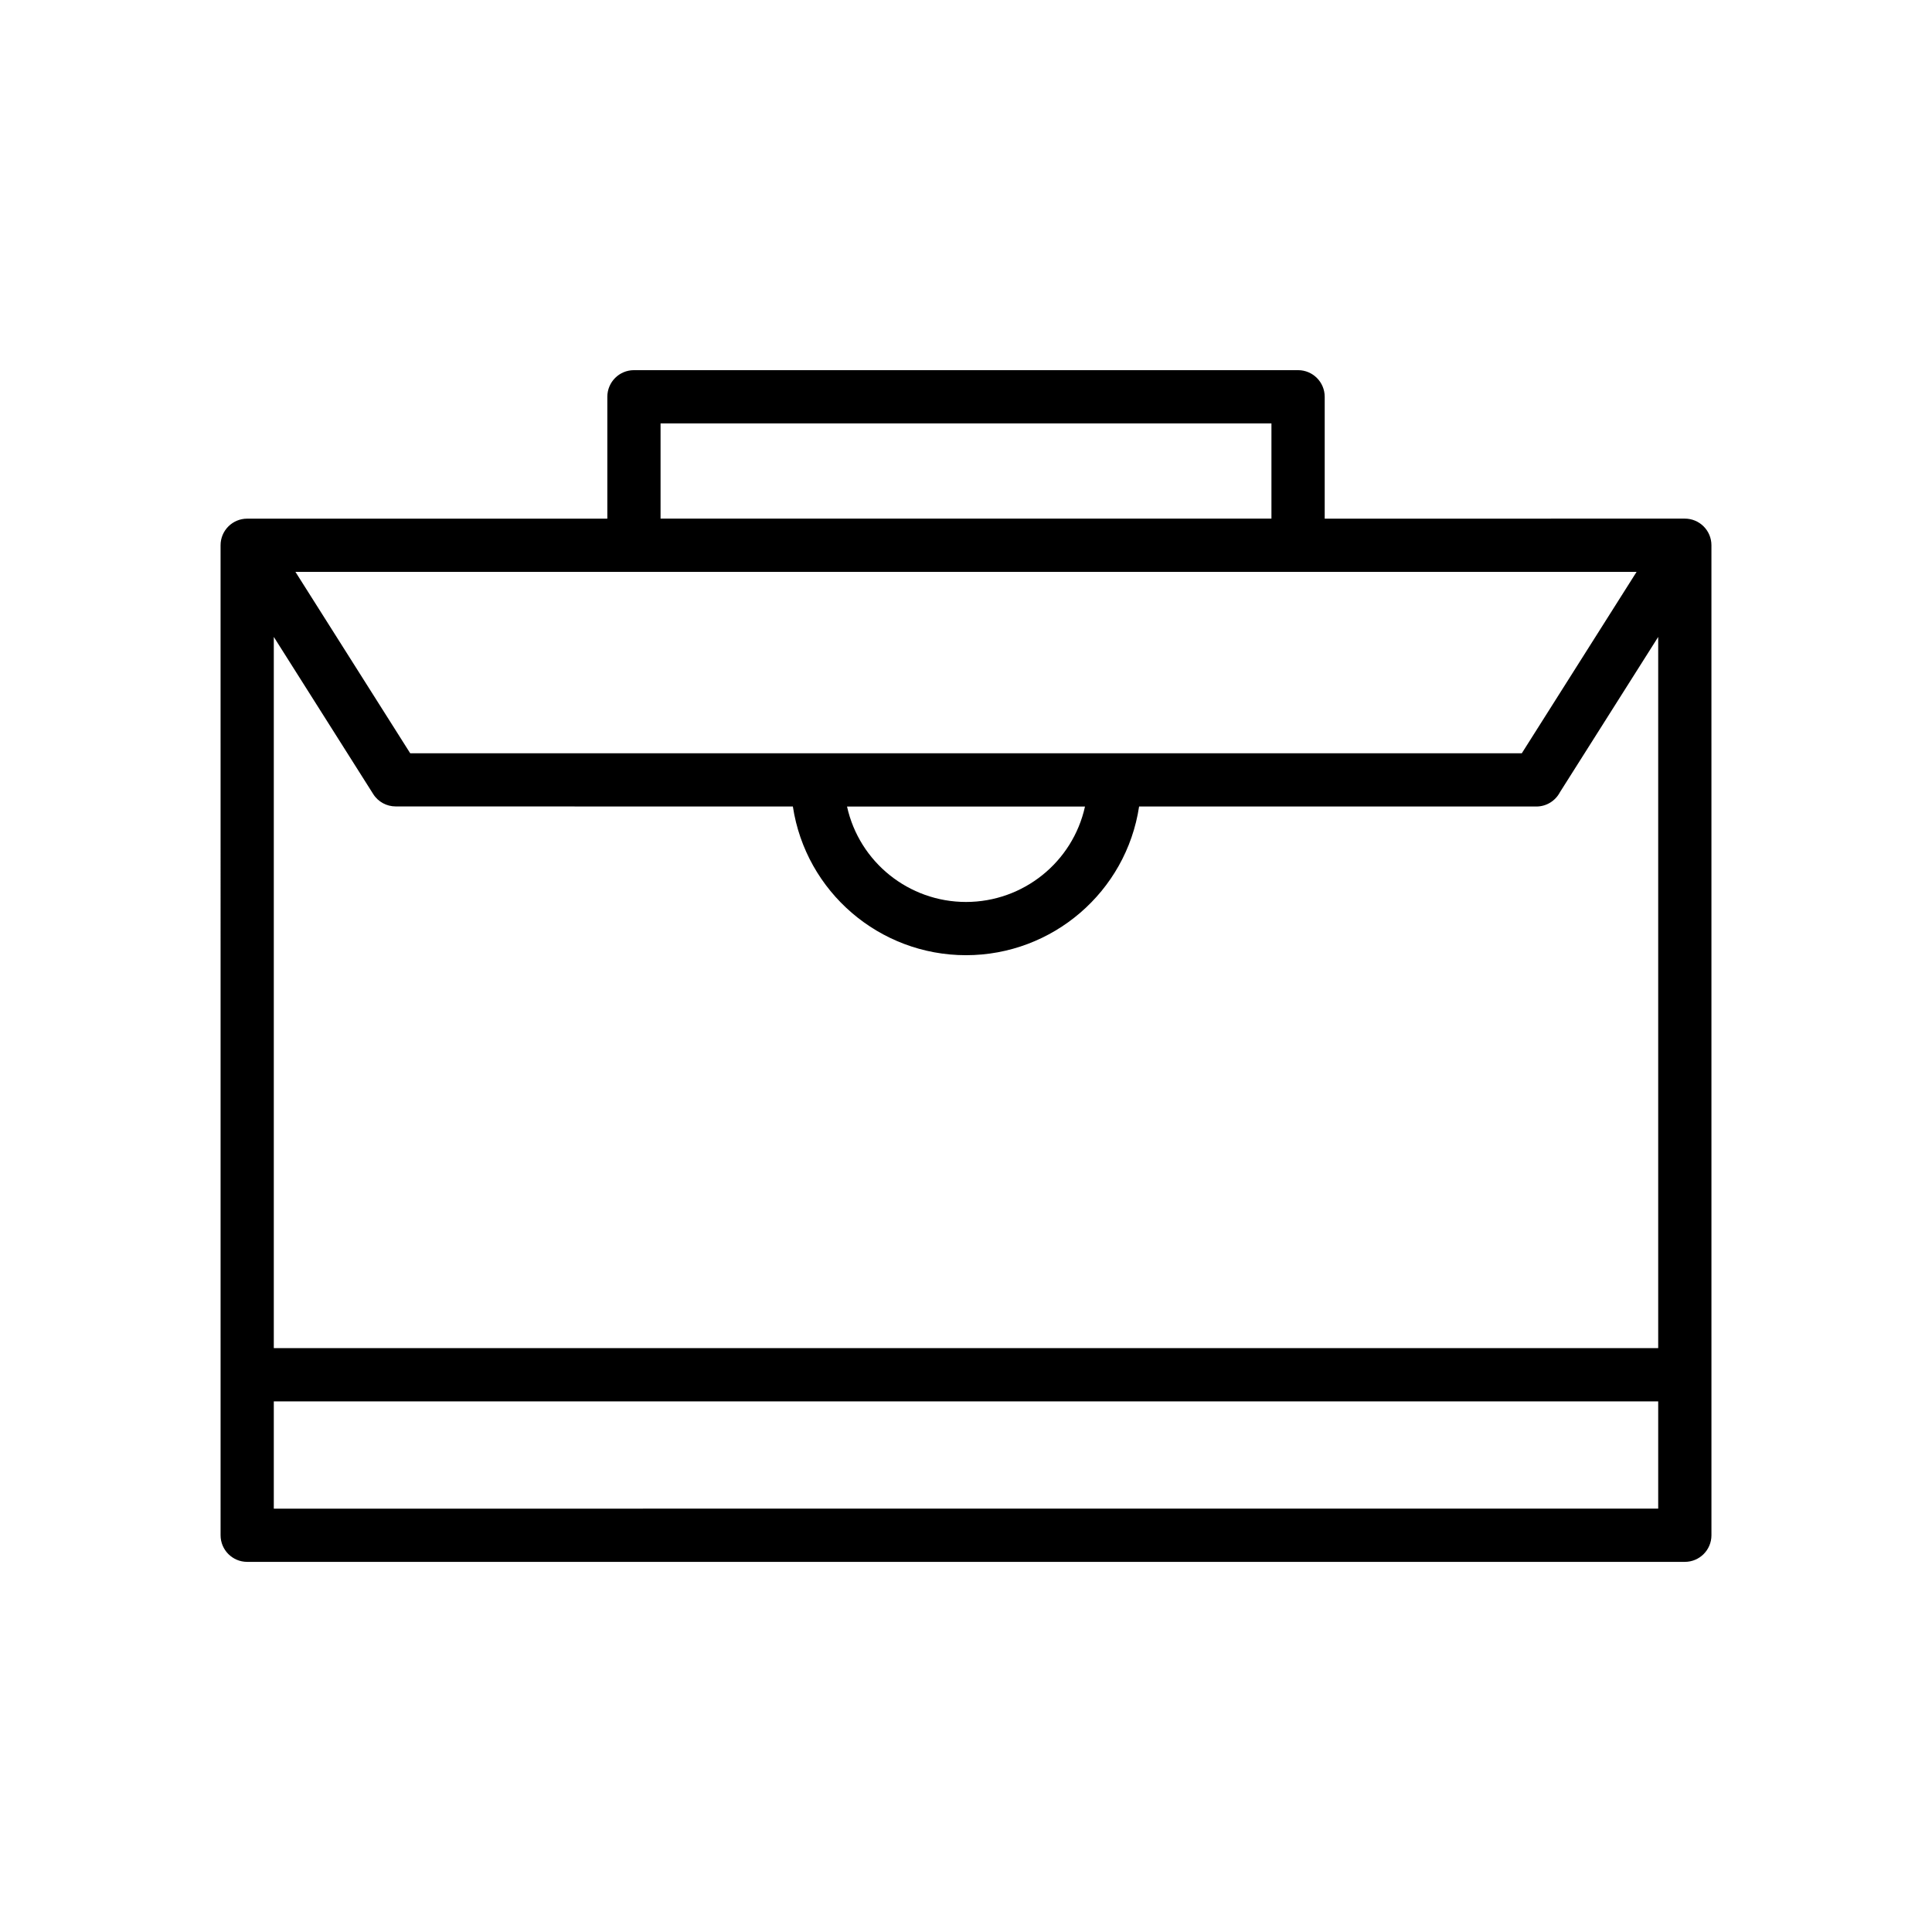 <?xml version="1.0" encoding="UTF-8"?>
<!-- Uploaded to: SVG Repo, www.svgrepo.com, Generator: SVG Repo Mixer Tools -->
<svg fill="#000000" width="800px" height="800px" version="1.1" viewBox="144 144 512 512" xmlns="http://www.w3.org/2000/svg">
 <path d="m216.56 501.27h366.88v-188.48l-26.047 41.164c-1.176 2.246-3.535 3.781-6.25 3.781h-105.27c-3.422 22.613-22.953 39.402-45.875 39.402-22.926 0-42.449-16.785-45.879-39.402l-105.27-0.023c-2.328-0.004-4.613-1.164-5.949-3.289l-26.34-41.637zm366.88 14.109h-366.88v28.426l366.88-0.004zm7.055-233.94c3.898 0 7.051 3.156 7.051 7.051l0.004 262.37c0 3.894-3.156 7.051-7.051 7.051h-380.99c-3.894 0-7.051-3.156-7.051-7.051l-0.004-262.36c0-3.894 3.156-7.051 7.051-7.051l95.445-0.004v-32.293c0-3.894 3.156-7.055 7.051-7.055h176c3.898 0 7.059 3.16 7.059 7.055v32.293zm-109.55-25.238h-161.89v25.238h161.89zm96.77 39.348-30.422 48.078h-294.58l-30.422-48.078zm-146.18 62.191c-3.258 14.75-16.379 25.289-31.531 25.289s-28.273-10.543-31.531-25.289z" fill-rule="evenodd"/>
</svg>